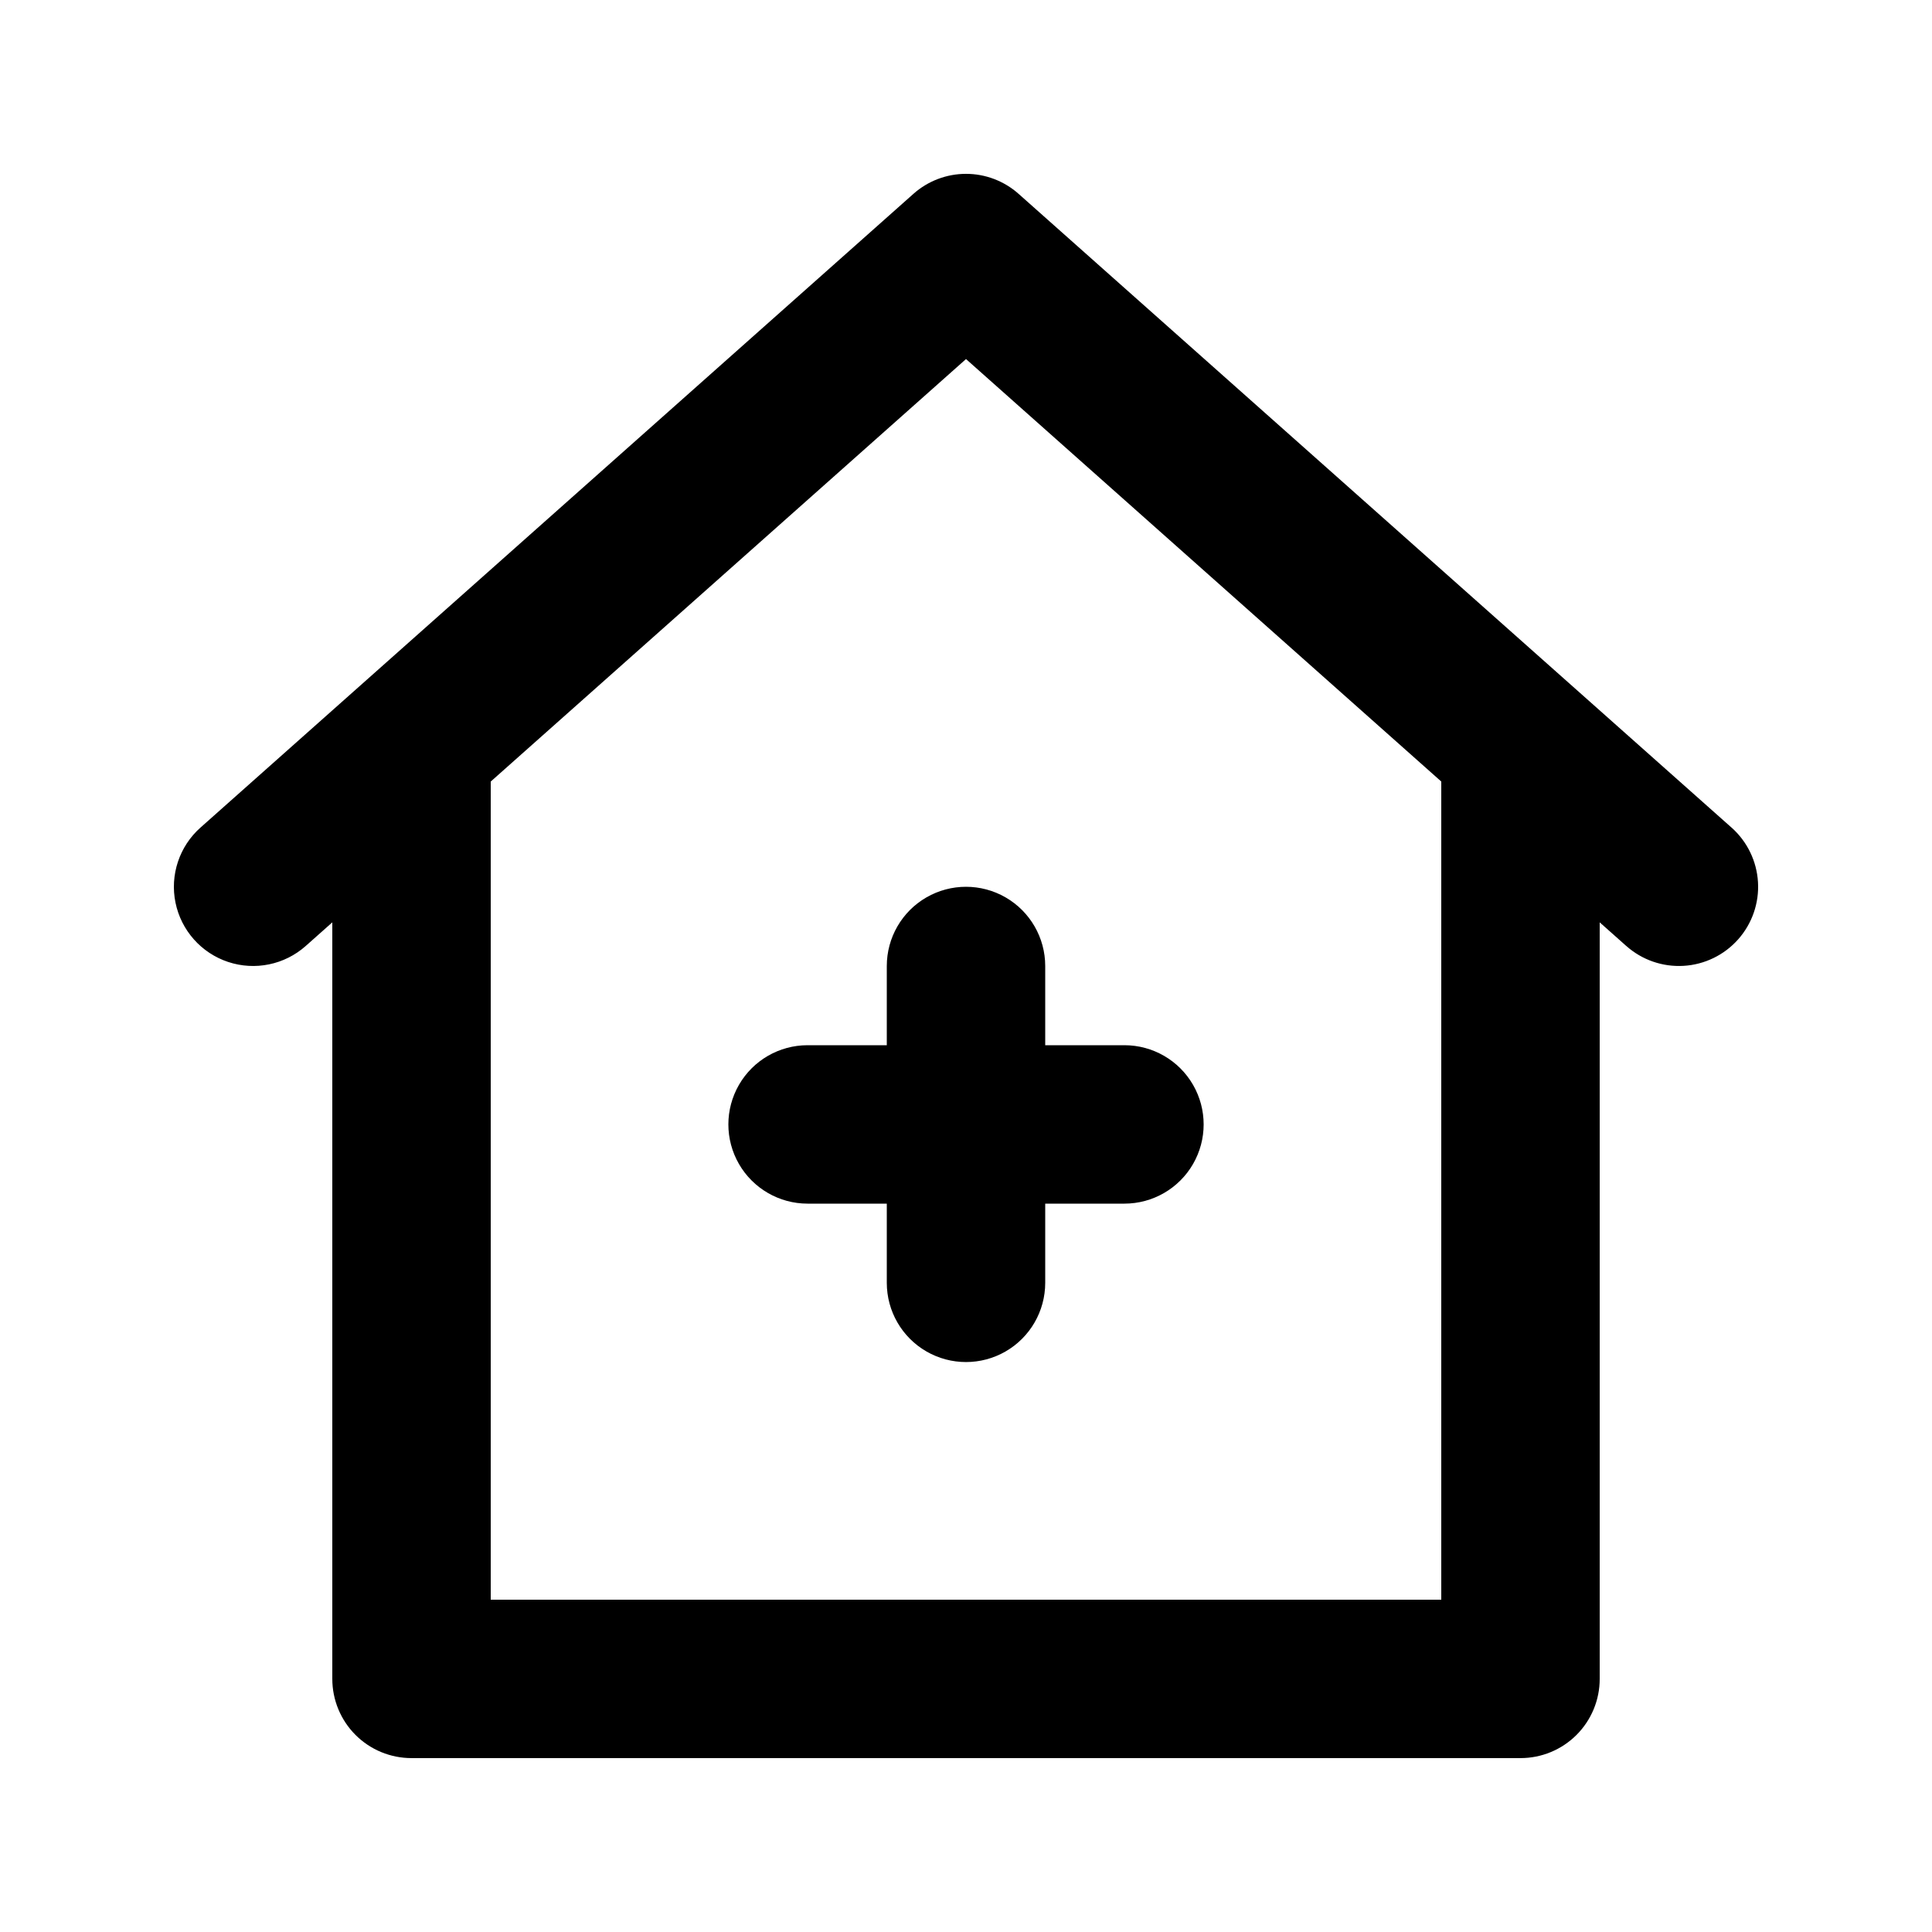 <?xml version="1.0" encoding="UTF-8"?>
<!-- The Best Svg Icon site in the world: iconSvg.co, Visit us! https://iconsvg.co -->
<svg fill="#000000" width="800px" height="800px" version="1.1" viewBox="144 144 512 512" xmlns="http://www.w3.org/2000/svg">
 <path d="m379.01 400v20.992h-20.992c-7.5 0-14.43 4-18.18 10.496-3.75 6.492-3.75 14.496 0 20.992 3.75 6.492 10.68 10.496 18.18 10.496h20.992v20.992-0.004c0 7.5 4 14.434 10.496 18.18 6.492 3.75 14.496 3.75 20.992 0 6.492-3.746 10.496-10.68 10.496-18.18v-20.988h20.992c7.496 0 14.43-4.004 18.18-10.496 3.75-6.496 3.75-14.5 0-20.992-3.75-6.496-10.684-10.496-18.18-10.496h-20.992v-20.992c0-7.5-4.004-14.43-10.496-18.18-6.496-3.75-14.5-3.75-20.992 0-6.496 3.75-10.496 10.68-10.496 18.18zm223.86-36.684-188.93-167.94c-3.84-3.418-8.801-5.305-13.938-5.305-5.141 0-10.102 1.887-13.941 5.305l-188.93 167.94v-0.004c-5.606 4.981-8.129 12.574-6.621 19.918 1.512 7.348 6.824 13.328 13.941 15.695 7.117 2.363 14.953 0.754 20.562-4.227l7.051-6.266v200.49c0 5.57 2.211 10.91 6.144 14.848 3.938 3.938 9.277 6.148 14.848 6.144h293.89c5.57 0.004 10.91-2.207 14.848-6.144s6.148-9.277 6.144-14.848v-200.49l7.051 6.269 0.004-0.004c4.16 3.699 9.621 5.59 15.18 5.262 5.555-0.328 10.754-2.852 14.453-7.016 3.695-4.16 5.59-9.621 5.258-15.176-0.328-5.559-2.852-10.758-7.012-14.457zm-76.918 204.62h-251.9v-216.82l125.95-111.96 125.95 111.96z"/>
</svg>